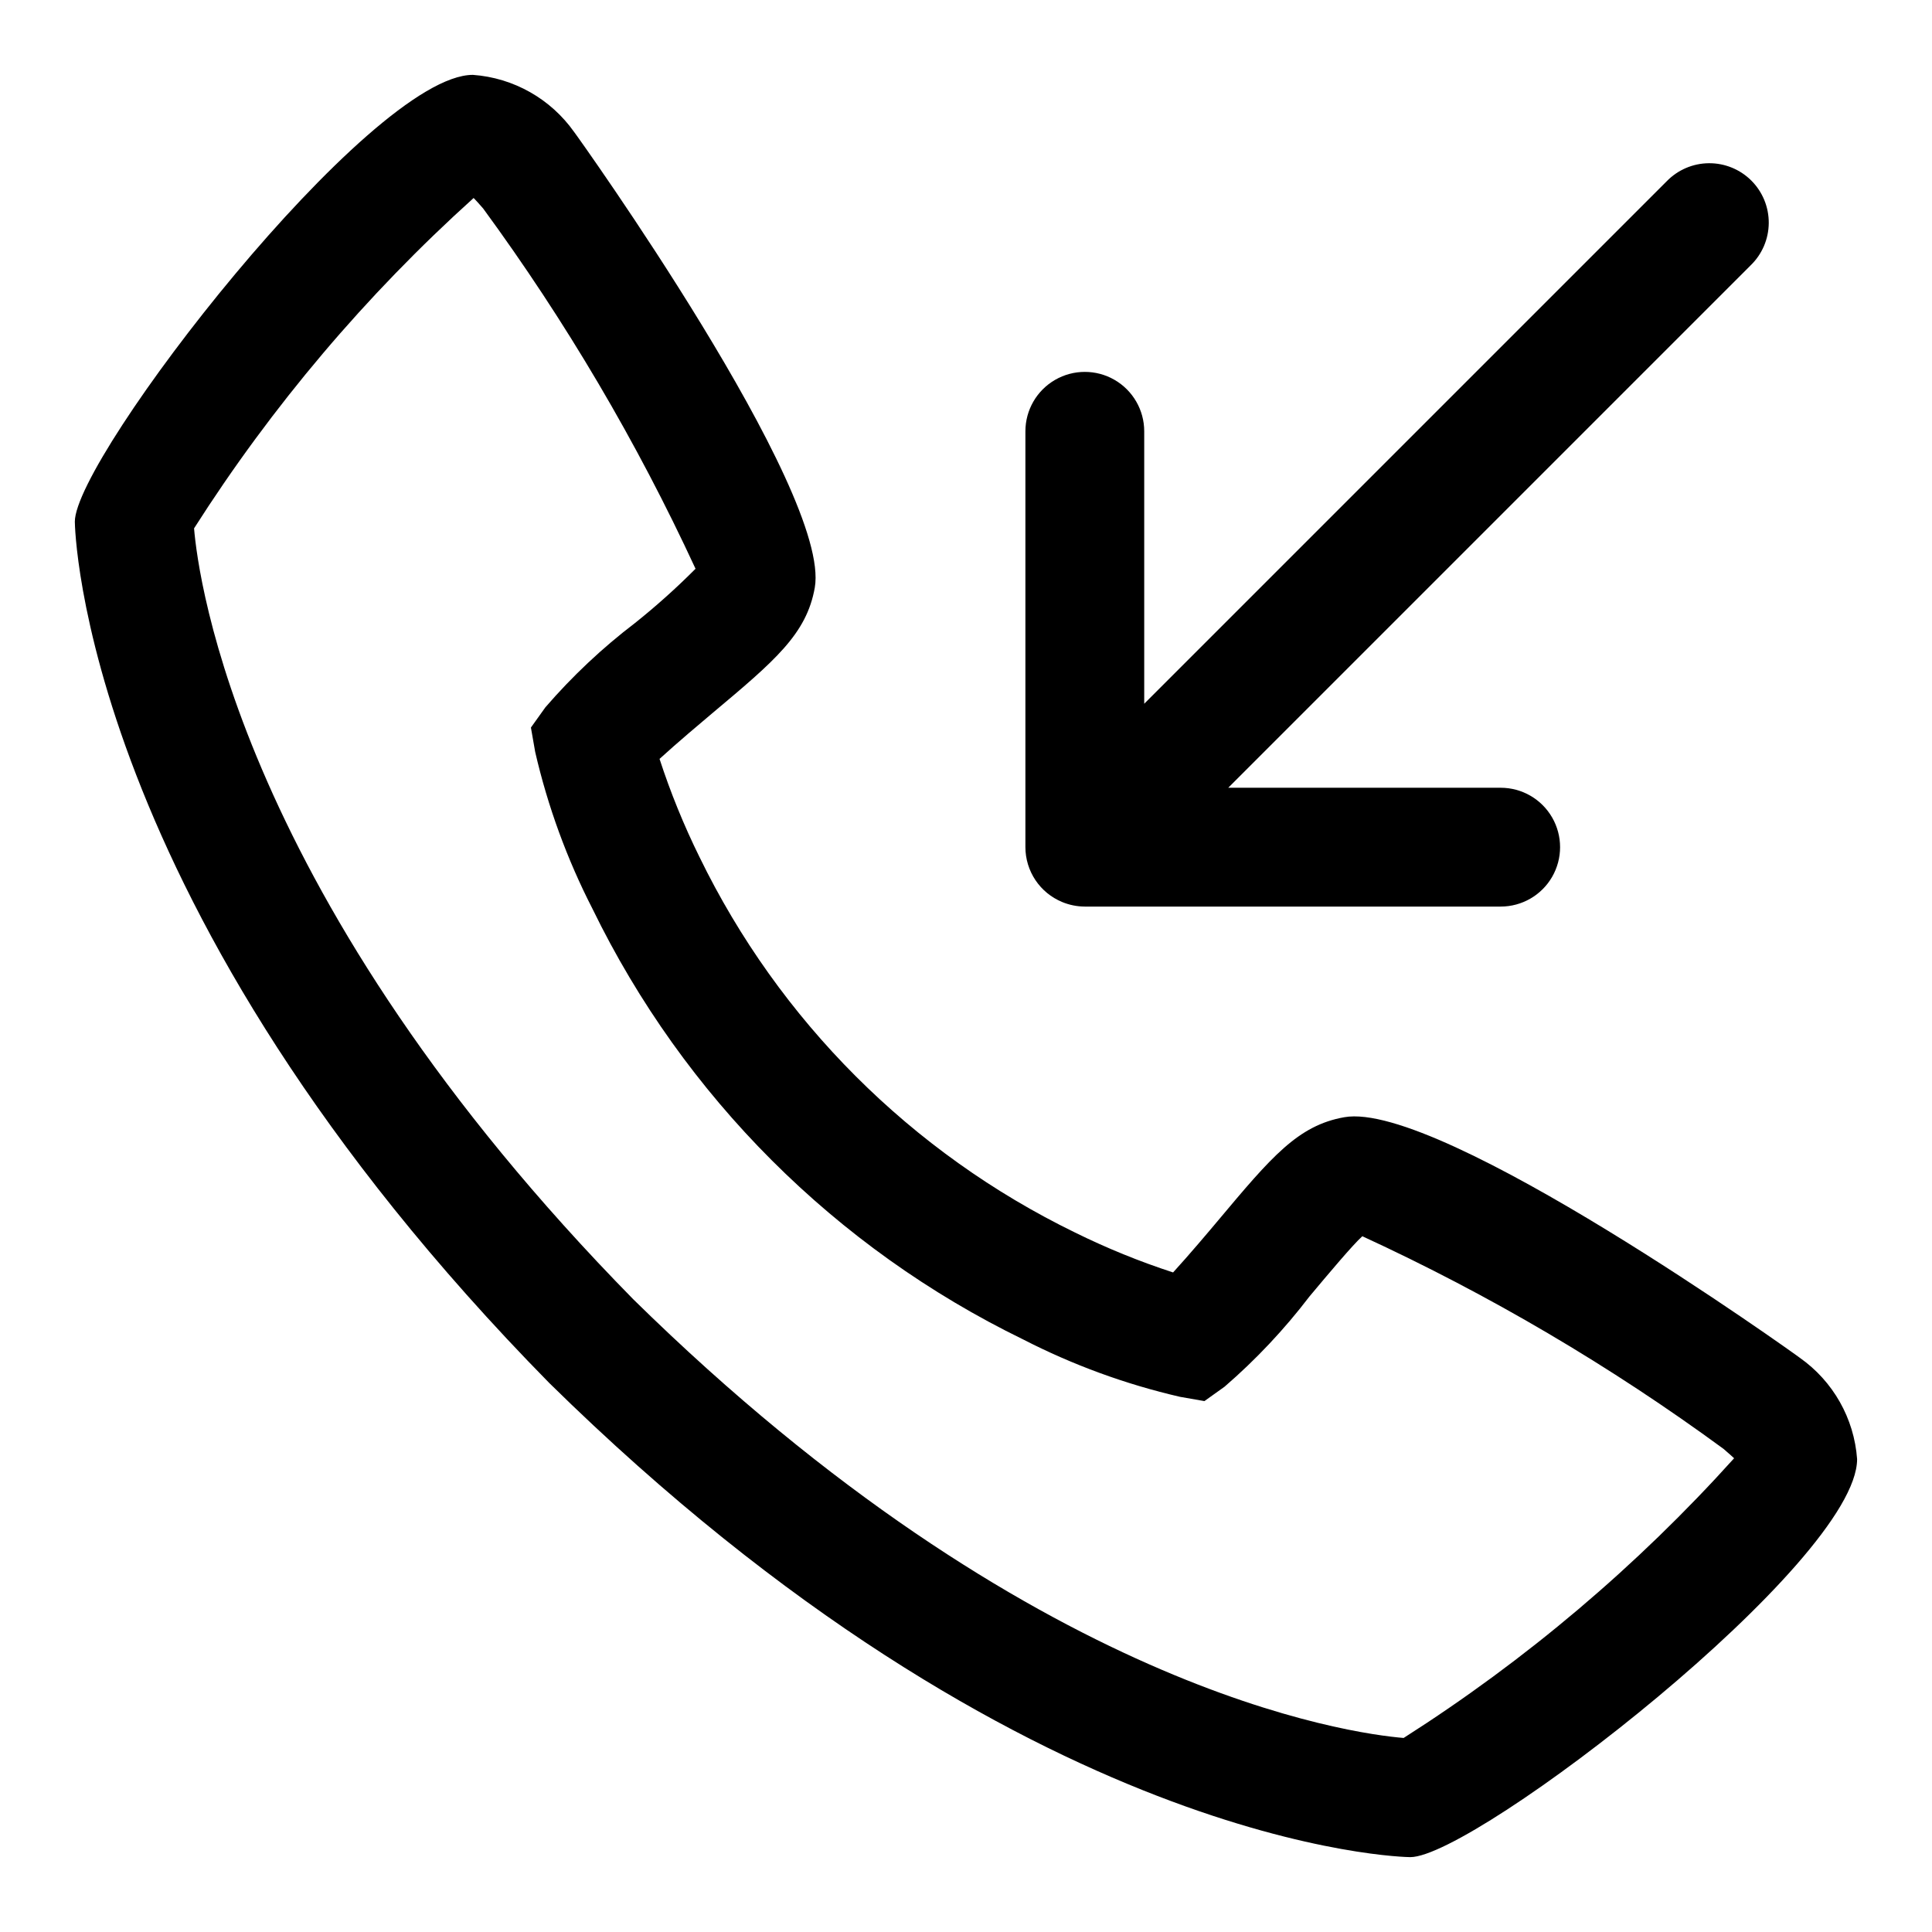 <?xml version="1.0" encoding="UTF-8"?>
<!-- Uploaded to: SVG Repo, www.svgrepo.com, Generator: SVG Repo Mixer Tools -->
<svg fill="#000000" width="800px" height="800px" version="1.1" viewBox="144 144 512 512" xmlns="http://www.w3.org/2000/svg">
 <g>
  <path d="m620.96 503.82c-0.836-0.691-95.25-68.281-120.71-63.746-12.297 2.172-19.332 10.547-33.426 27.348-2.266 2.707-7.731 9.18-11.949 13.793l0.004-0.004c-8.906-2.902-17.594-6.438-25.992-10.582-43.367-21.109-78.406-56.148-99.52-99.516-4.144-8.402-7.68-17.09-10.582-25.996 4.629-4.234 11.117-9.699 13.887-12.027 16.703-14.012 25.082-21.051 27.254-33.363 4.457-25.488-63.055-119.86-63.746-120.71v0.004c-6.227-8.828-16.086-14.402-26.859-15.18-27.363 0-105.49 101.33-105.49 118.41 0 0.992 1.434 101.82 125.76 228.29 126.33 124.19 227.16 125.62 228.15 125.62 17.082 0 118.41-78.121 118.41-105.48-0.777-10.781-6.356-20.641-15.195-26.859zm-104.95 100.76c-13.762-1.133-98.367-12.297-204.15-116.22-104.46-106.35-115.34-191.2-116.43-204.34 20.637-32.391 45.559-61.844 74.09-87.551 0.629 0.629 1.465 1.574 2.535 2.801 21.883 29.871 40.73 61.848 56.27 95.457-5.055 5.082-10.395 9.871-15.996 14.344-8.688 6.617-16.664 14.121-23.805 22.387l-3.824 5.352 1.133 6.473c3.332 14.434 8.434 28.398 15.191 41.578 24.211 49.723 64.391 89.891 114.11 114.1 13.18 6.769 27.145 11.879 41.578 15.211l6.473 1.133 5.352-3.824v-0.004c8.297-7.168 15.832-15.18 22.484-23.898 4.93-5.887 11.523-13.746 14.012-15.965 33.703 15.523 65.762 34.395 95.691 56.332 1.309 1.102 2.219 1.953 2.832 2.504h0.004c-25.707 28.539-55.16 53.469-87.555 74.109z"/>
  <path d="m425.47 383.04c1.906 0.789 3.949 1.203 6.016 1.211h110.21c5.625 0 10.82-3 13.633-7.871 2.812-4.871 2.812-10.875 0-15.746-2.812-4.871-8.008-7.871-13.633-7.871h-72.203l138.44-138.44c3.039-2.934 4.769-6.965 4.805-11.188 0.039-4.223-1.621-8.281-4.609-11.27-2.984-2.984-7.047-4.648-11.27-4.609-4.223 0.035-8.254 1.77-11.188 4.805l-138.44 138.44v-72.203c0-5.625-3-10.82-7.871-13.633s-10.875-2.812-15.746 0c-4.871 2.812-7.871 8.008-7.871 13.633v110.21c0.004 3.113 0.93 6.152 2.66 8.738 1.734 2.59 4.191 4.602 7.07 5.793z"/>
 </g>
</svg>